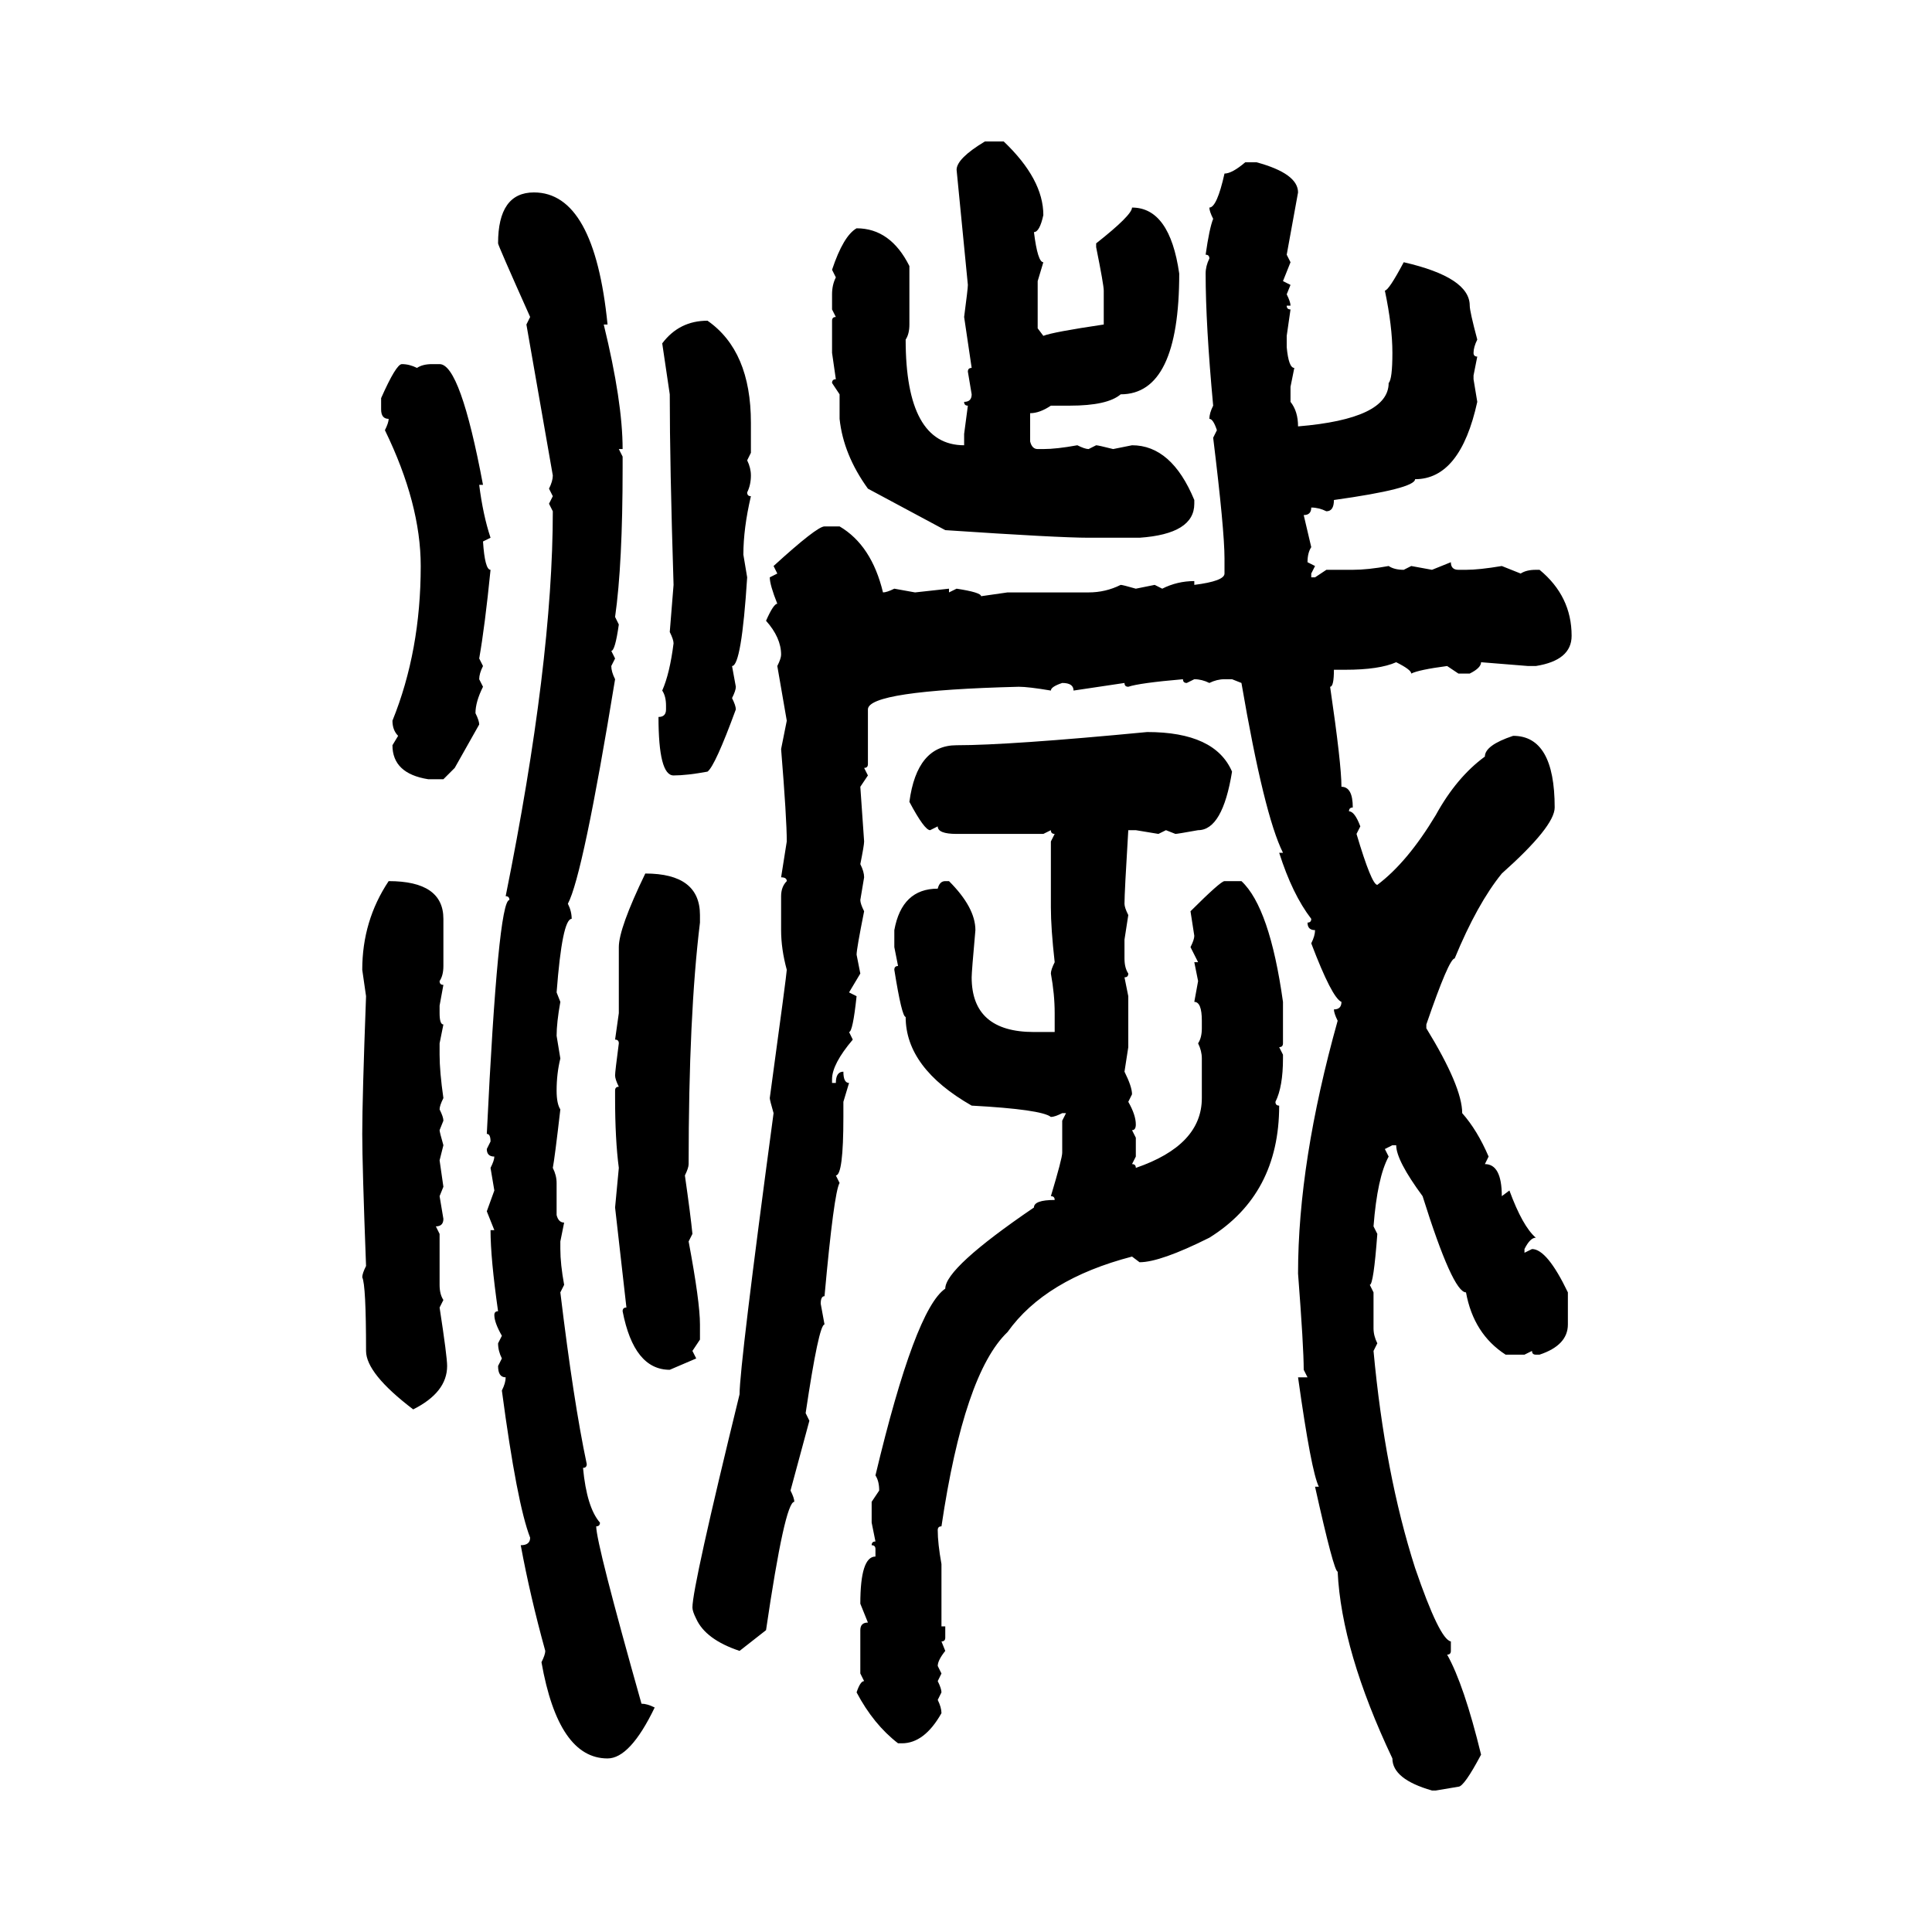 <svg xmlns="http://www.w3.org/2000/svg" xmlns:xlink="http://www.w3.org/1999/xlink" width="300" height="300"><path d="M152.93 21.97L152.93 21.97L155.86 21.97Q162.01 27.83 162.01 33.40L162.01 33.40Q161.43 36.04 160.55 36.04L160.55 36.04Q161.13 40.72 162.01 40.72L162.01 40.72L161.13 43.65L161.13 50.98L162.01 52.15Q163.48 51.56 171.39 50.39L171.39 50.39L171.39 45.12Q171.39 44.24 170.21 38.38L170.21 38.38L170.21 37.79Q175.78 33.40 175.78 32.23L175.78 32.23Q181.64 32.23 183.11 42.48L183.11 42.48Q183.11 61.23 174.02 61.23L174.02 61.23Q171.97 62.99 166.11 62.99L166.11 62.99L163.18 62.99Q161.43 64.16 159.96 64.16L159.96 64.16L159.96 68.55Q160.25 69.73 161.13 69.73L161.13 69.73L162.01 69.73Q164.06 69.73 167.29 69.14L167.29 69.14Q168.46 69.73 169.04 69.73L169.04 69.73L170.21 69.14Q170.51 69.14 172.85 69.73L172.85 69.73L175.78 69.14Q181.93 69.14 185.45 77.64L185.45 77.64L185.45 78.22Q185.45 82.91 176.95 83.50L176.95 83.50L169.04 83.50Q164.36 83.50 146.78 82.32L146.78 82.32L134.77 75.88Q130.96 70.61 130.37 65.04L130.37 65.04L130.37 61.23L129.20 59.47Q129.20 58.89 129.79 58.89L129.79 58.89L129.20 54.79L129.20 49.80Q129.20 49.22 129.79 49.22L129.79 49.22L129.20 48.05L129.20 45.70Q129.20 44.24 129.79 43.07L129.79 43.07L129.20 41.89Q130.96 36.62 133.01 35.45L133.01 35.45Q138.28 35.45 141.21 41.31L141.21 41.31L141.21 50.39Q141.21 51.86 140.63 52.73L140.63 52.73Q140.63 69.14 149.71 69.14L149.71 69.14L149.71 67.38L150.29 62.99Q149.71 62.99 149.71 62.40L149.71 62.40Q150.88 62.40 150.88 61.23L150.88 61.23L150.29 57.71Q150.29 57.13 150.88 57.13L150.88 57.13L149.71 49.22Q150.29 44.82 150.29 44.24L150.29 44.24L148.54 26.37Q148.54 24.61 152.93 21.97ZM193.36 25.20L193.36 25.20L195.12 25.20Q201.56 26.95 201.56 29.88L201.56 29.88L199.80 39.55L200.39 40.72L199.22 43.65L200.39 44.24L199.80 45.70Q200.39 46.88 200.39 47.46L200.39 47.46L199.80 47.46Q199.80 48.05 200.39 48.05L200.39 48.05L199.80 52.15L199.80 53.91Q200.10 57.13 200.98 57.13L200.98 57.13L200.39 60.06L200.39 62.40Q201.56 63.87 201.56 66.21L201.56 66.21Q215.63 65.04 215.63 59.47L215.63 59.47Q216.21 58.89 216.21 54.79L216.21 54.79Q216.21 50.68 215.04 45.12L215.04 45.12Q215.63 45.12 217.97 40.72L217.97 40.72Q228.22 43.07 228.22 47.46L228.22 47.46Q228.22 48.34 229.39 52.73L229.39 52.73Q228.81 53.91 228.81 54.79L228.81 54.79Q228.81 55.37 229.39 55.37L229.39 55.37L228.81 58.30L228.81 58.89L229.39 62.40Q226.76 74.41 219.73 74.41L219.73 74.41Q219.73 75.88 207.13 77.64L207.13 77.64Q207.13 79.39 205.96 79.39L205.96 79.39Q204.79 78.81 203.61 78.81L203.61 78.81Q203.61 79.98 202.44 79.98L202.44 79.98L203.61 84.96Q203.03 85.84 203.03 87.30L203.03 87.30L204.20 87.89L203.61 89.06L203.61 89.65L204.20 89.65L205.96 88.48L210.06 88.48Q212.40 88.48 215.63 87.89L215.63 87.89Q216.50 88.48 217.97 88.48L217.97 88.48L219.14 87.89L222.36 88.48L225.29 87.30Q225.29 88.48 226.46 88.48L226.46 88.48L227.64 88.48Q229.69 88.48 233.20 87.89L233.20 87.89L236.13 89.06Q237.01 88.48 238.48 88.48L238.48 88.48L239.06 88.48Q244.04 92.58 244.04 98.73L244.04 98.73Q244.04 102.54 238.48 103.42L238.48 103.42L237.30 103.42L229.98 102.83Q229.98 103.71 228.22 104.59L228.22 104.59L226.46 104.59L224.71 103.42Q220.31 104.00 219.14 104.59L219.14 104.59Q219.14 104.00 216.80 102.83L216.80 102.83Q214.16 104.00 208.89 104.00L208.89 104.00L207.13 104.00Q207.13 106.64 206.54 106.64L206.54 106.64Q208.30 118.65 208.30 122.17L208.30 122.17Q210.06 122.17 210.06 125.39L210.06 125.39Q209.47 125.39 209.47 125.98L209.47 125.98Q210.35 125.98 211.23 128.32L211.23 128.32L210.64 129.49Q212.99 137.40 213.87 137.40L213.87 137.40Q218.55 133.89 222.95 126.56L222.95 126.56Q226.17 120.70 230.57 117.48L230.57 117.48Q230.57 115.72 234.96 114.26L234.96 114.26Q241.41 114.26 241.41 125.39L241.41 125.39Q241.41 128.32 233.20 135.64L233.20 135.64Q229.39 140.33 225.88 148.83L225.88 148.83Q225 148.83 221.48 159.08L221.48 159.08L221.48 159.67Q227.05 168.75 227.05 172.85L227.05 172.85Q229.39 175.49 231.15 179.59L231.15 179.59L230.57 180.76Q233.20 180.76 233.20 185.74L233.20 185.74L234.38 184.86Q236.43 190.43 238.48 192.19L238.48 192.19Q237.60 192.19 236.72 193.95L236.72 193.95L236.72 194.53L237.89 193.95Q240.23 193.95 243.46 200.68L243.46 200.68L243.46 205.66Q243.46 208.89 239.06 210.35L239.06 210.35L238.48 210.35Q237.89 210.35 237.89 209.77L237.89 209.77L236.72 210.35L233.79 210.35Q228.81 207.13 227.64 200.68L227.64 200.68Q225.59 200.68 220.90 185.74L220.90 185.74Q216.80 180.18 216.80 177.83L216.80 177.83L216.21 177.83L215.04 178.42L215.63 179.59Q213.87 182.81 213.28 190.43L213.28 190.43L213.87 191.60Q213.28 199.51 212.70 199.51L212.70 199.51L213.28 200.68L213.28 206.25Q213.28 207.42 213.87 208.59L213.87 208.59L213.28 209.77Q215.04 228.81 219.73 243.46L219.73 243.46Q223.54 254.59 225.29 254.88L225.29 254.88L225.29 256.35Q225.29 256.93 224.71 256.93L224.71 256.93Q227.34 261.62 229.98 272.46L229.98 272.46Q227.34 277.44 226.46 277.44L226.46 277.44L222.95 278.03L222.36 278.03Q216.21 276.27 216.21 273.05L216.21 273.05Q208.30 256.35 207.71 244.04L207.71 244.04Q207.13 244.04 204.20 230.86L204.20 230.86L204.79 230.86Q203.61 228.52 201.56 213.87L201.56 213.87L203.03 213.87L202.44 212.70Q202.44 209.18 201.56 197.75L201.56 197.75Q201.56 180.47 207.71 158.50L207.71 158.50Q207.13 157.32 207.13 156.74L207.13 156.74Q208.30 156.74 208.30 155.57L208.30 155.57Q206.84 154.98 203.61 146.48L203.61 146.48Q204.20 145.31 204.20 144.43L204.20 144.43Q203.03 144.43 203.03 143.26L203.03 143.26Q203.61 143.26 203.61 142.68L203.61 142.68Q200.68 138.87 198.63 132.42L198.63 132.42L199.22 132.42Q196.29 126.56 192.77 106.05L192.77 106.05L191.31 105.47L190.14 105.47Q188.96 105.47 187.79 106.05L187.79 106.05Q186.62 105.47 185.45 105.47L185.45 105.47L184.28 106.05Q183.69 106.05 183.69 105.47L183.69 105.47Q176.95 106.05 175.20 106.64L175.20 106.64Q174.61 106.64 174.61 106.05L174.61 106.05L166.70 107.23Q166.70 106.05 164.94 106.05L164.94 106.05Q163.18 106.64 163.18 107.23L163.18 107.23Q159.67 106.64 158.20 106.64L158.20 106.64Q134.77 107.23 134.77 110.16L134.77 110.16L134.77 118.65Q134.77 119.24 134.18 119.24L134.18 119.24L134.77 120.41L133.59 122.17L134.18 130.66Q134.18 131.25 133.59 134.18L133.59 134.18Q134.18 135.35 134.18 136.23L134.18 136.23L133.59 139.75Q133.59 140.33 134.18 141.50L134.18 141.50Q133.01 147.36 133.01 148.24L133.01 148.24L133.59 151.17L131.84 154.10L133.01 154.69Q132.42 160.25 131.84 160.25L131.84 160.25L132.42 161.43Q129.20 165.23 129.20 167.58L129.20 167.58L129.20 168.16L129.79 168.16Q129.79 166.41 130.96 166.41L130.96 166.41Q130.96 168.16 131.84 168.16L131.84 168.16L130.96 171.09L130.96 173.44Q130.96 182.52 129.79 182.52L129.79 182.52L130.37 183.69Q129.49 185.16 128.03 201.27L128.03 201.27Q127.44 201.27 127.44 202.44L127.44 202.44L128.03 205.66Q127.15 205.66 125.10 219.43L125.10 219.43L125.68 220.61L122.75 231.45Q123.34 232.62 123.34 233.20L123.34 233.20Q121.88 233.20 118.95 253.13L118.95 253.13L114.84 256.35Q109.57 254.59 108.11 251.37L108.11 251.37Q107.52 250.20 107.52 249.61L107.52 249.61Q107.52 246.39 114.84 216.50L114.84 216.50Q114.84 212.11 120.12 172.85L120.12 172.85Q119.53 170.80 119.53 170.51L119.53 170.51Q122.17 151.17 122.17 150.59L122.17 150.59Q121.29 147.36 121.29 144.43L121.29 144.43L121.29 139.16Q121.29 137.70 122.17 136.82L122.17 136.82Q122.17 136.23 121.29 136.23L121.29 136.23L122.17 130.66Q122.17 127.15 121.29 116.31L121.29 116.31L122.17 111.91L120.70 103.42Q121.29 102.25 121.29 101.66L121.29 101.66Q121.29 99.02 118.95 96.39L118.95 96.39Q120.12 93.75 120.70 93.75L120.70 93.75Q119.53 90.82 119.53 89.65L119.53 89.65L120.70 89.06L120.12 87.89Q126.86 81.74 128.03 81.74L128.03 81.74L130.37 81.74Q135.35 84.67 137.11 91.99L137.11 91.99Q137.70 91.99 138.87 91.41L138.87 91.41L142.09 91.99L147.36 91.41L147.36 91.99L148.54 91.41Q152.34 91.99 152.34 92.58L152.34 92.58L156.45 91.99L169.04 91.99Q171.68 91.99 174.02 90.82L174.02 90.82Q174.32 90.82 176.37 91.41L176.37 91.41L179.30 90.82L180.47 91.41Q182.81 90.23 185.45 90.23L185.45 90.23L185.45 90.82Q190.14 90.23 190.14 89.06L190.14 89.06L190.14 86.72Q190.14 82.32 188.38 67.97L188.38 67.97L188.96 66.80Q188.38 65.04 187.79 65.04L187.79 65.04Q187.79 64.16 188.38 62.99L188.38 62.99Q187.21 50.39 187.21 42.48L187.21 42.48Q187.21 41.31 187.79 40.14L187.79 40.14Q187.79 39.55 187.21 39.55L187.21 39.55Q187.79 35.45 188.38 33.98L188.38 33.98Q187.79 32.81 187.79 32.23L187.79 32.23Q188.96 32.23 190.14 26.95L190.14 26.95Q191.31 26.95 193.36 25.20ZM82.91 29.88L82.91 29.88Q92.29 29.88 94.34 50.39L94.34 50.39L93.75 50.39Q96.68 62.40 96.68 69.73L96.68 69.73L96.09 69.73L96.68 70.90L96.68 72.66Q96.68 87.60 95.51 95.80L95.51 95.80L96.09 96.97Q95.51 101.07 94.92 101.07L94.92 101.07L95.51 102.25L94.92 103.42Q94.92 104.30 95.51 105.47L95.51 105.47Q90.53 135.94 88.18 140.33L88.18 140.33Q88.77 141.50 88.77 142.68L88.77 142.68Q87.30 142.68 86.43 154.10L86.43 154.10L87.01 155.57Q86.43 158.79 86.43 160.84L86.43 160.84L87.01 164.36Q86.43 166.70 86.43 169.34L86.43 169.34Q86.43 171.39 87.01 172.27L87.01 172.27Q86.13 179.88 85.84 181.35L85.84 181.35Q86.43 182.52 86.43 183.69L86.43 183.69L86.43 188.67Q86.72 189.84 87.60 189.84L87.60 189.84L87.01 192.77L87.01 193.95Q87.01 196.29 87.60 199.51L87.60 199.51L87.01 200.68Q89.06 217.68 91.11 227.34L91.11 227.34Q91.11 227.93 90.53 227.93L90.53 227.93Q91.11 234.08 93.16 236.43L93.16 236.43Q93.16 237.01 92.58 237.01L92.58 237.01Q92.58 239.65 99.61 264.55L99.61 264.55Q100.49 264.55 101.66 265.14L101.66 265.14Q97.85 273.05 94.34 273.05L94.34 273.05Q86.72 273.05 84.08 258.11L84.08 258.11Q84.67 256.93 84.67 256.35L84.67 256.35Q82.32 247.85 80.86 239.94L80.86 239.94Q82.32 239.94 82.32 238.77L82.32 238.77Q80.27 233.50 77.93 215.92L77.93 215.92Q78.52 214.75 78.52 213.87L78.52 213.87Q77.34 213.87 77.34 212.11L77.34 212.11L77.93 210.94Q77.34 209.77 77.34 208.59L77.34 208.59L77.93 207.42Q76.76 205.37 76.76 204.20L76.76 204.20Q76.76 203.61 77.34 203.61L77.34 203.61Q76.17 195.41 76.17 191.02L76.17 191.02L76.76 191.02L75.59 188.09L76.76 184.86L76.17 181.35Q76.76 180.18 76.76 179.59L76.76 179.59Q75.59 179.59 75.59 178.42L75.59 178.42L76.17 177.25Q76.17 176.07 75.59 176.07L75.59 176.07Q77.34 139.75 79.10 139.75L79.10 139.75Q79.10 139.16 78.52 139.16L78.52 139.16Q85.84 102.83 85.84 79.39L85.84 79.39L85.25 78.22L85.84 77.05L85.25 75.88Q85.84 74.71 85.84 73.83L85.84 73.83L81.74 50.39L82.32 49.22Q77.34 38.09 77.34 37.79L77.34 37.79Q77.34 29.88 82.91 29.88ZM109.86 49.80L109.86 49.80Q116.60 54.49 116.60 65.63L116.60 65.63L116.60 70.31L116.02 71.48Q116.60 72.66 116.60 73.83L116.60 73.83Q116.60 75.29 116.02 76.46L116.02 76.46Q116.02 77.05 116.60 77.05L116.60 77.05Q115.43 82.03 115.43 86.13L115.43 86.13L116.02 89.65Q115.14 103.42 113.67 103.42L113.67 103.42L114.26 106.64Q114.26 107.23 113.67 108.40L113.67 108.40Q114.26 109.57 114.26 110.16L114.26 110.16Q111.04 118.95 109.86 119.82L109.86 119.82Q106.64 120.41 104.59 120.41L104.59 120.41Q102.25 120.41 102.25 111.33L102.25 111.33Q103.42 111.33 103.42 110.16L103.42 110.16L103.42 109.57Q103.42 108.11 102.83 107.23L102.83 107.23Q104.00 104.59 104.59 99.90L104.59 99.90Q104.59 99.32 104.00 98.14L104.00 98.14L104.59 90.82Q104.00 72.07 104.00 61.23L104.00 61.23L102.83 53.32Q105.47 49.80 109.86 49.80ZM62.40 56.54L62.40 56.54Q63.57 56.54 64.75 57.13L64.75 57.13Q65.63 56.54 67.09 56.54L67.09 56.54L68.26 56.54Q71.48 56.54 75 75.29L75 75.29L74.41 75.29Q75 79.98 76.17 83.50L76.17 83.50L75 84.08Q75.29 88.48 76.17 88.48L76.17 88.48Q75.29 97.27 74.41 102.25L74.41 102.25L75 103.42Q74.41 104.59 74.41 105.47L74.41 105.47L75 106.64Q73.83 108.98 73.83 110.74L73.83 110.74Q74.41 111.91 74.41 112.50L74.41 112.50L70.61 119.24L68.85 121.00L66.50 121.00Q60.94 120.12 60.94 115.72L60.94 115.72L61.82 114.26Q60.94 113.38 60.94 111.91L60.94 111.91Q65.33 101.07 65.33 87.89L65.33 87.89Q65.33 78.22 59.77 66.80L59.77 66.80Q60.35 65.63 60.35 65.04L60.35 65.04Q59.18 65.04 59.18 63.57L59.18 63.57L59.18 61.82Q61.52 56.54 62.40 56.54ZM178.13 113.67L178.13 113.67Q188.67 113.67 191.31 119.82L191.31 119.82Q189.84 128.91 186.04 128.91L186.04 128.91Q182.81 129.49 182.52 129.49L182.52 129.49L181.05 128.91L179.88 129.49L176.37 128.91L175.20 128.91Q174.61 138.57 174.61 140.33L174.61 140.33Q174.61 140.92 175.20 142.09L175.20 142.09L174.61 145.90L174.61 148.83Q174.61 150.29 175.20 151.17L175.20 151.17Q175.20 151.76 174.61 151.76L174.61 151.76L175.20 154.69L175.20 162.60L174.61 166.41Q175.78 168.75 175.78 169.92L175.78 169.92L175.20 171.09Q176.37 173.14 176.37 174.61L176.37 174.61Q176.37 175.49 175.78 175.49L175.78 175.49L176.37 176.66L176.37 179.59L175.78 180.76Q176.37 180.76 176.37 181.35L176.37 181.35Q186.62 177.83 186.62 170.51L186.62 170.51L186.62 164.36Q186.62 163.18 186.04 162.01L186.04 162.01Q186.62 161.13 186.62 159.67L186.62 159.67L186.62 158.50Q186.62 155.57 185.45 155.57L185.45 155.57L186.04 152.34L185.45 149.41L186.04 149.41L184.86 147.07Q185.45 145.90 185.45 145.31L185.45 145.31L184.86 141.50Q189.55 136.82 190.14 136.82L190.14 136.82L192.77 136.82Q197.17 140.92 199.22 155.57L199.22 155.57L199.22 162.01Q199.22 162.60 198.63 162.60L198.63 162.60L199.22 163.77L199.22 164.36Q199.22 168.75 198.05 171.09L198.05 171.09Q198.05 171.68 198.63 171.68L198.63 171.68Q198.63 185.45 187.79 192.19L187.79 192.19Q180.18 196.00 176.95 196.00L176.95 196.00L175.78 195.12Q162.30 198.63 156.45 206.84L156.45 206.84Q149.71 213.28 146.19 237.01L146.19 237.01Q145.61 237.01 145.61 237.60L145.61 237.60Q145.61 239.65 146.19 242.87L146.19 242.87L146.19 252.54L146.78 252.54L146.78 254.30Q146.78 254.88 146.19 254.88L146.19 254.88L146.78 256.35Q145.61 257.81 145.61 258.69L145.61 258.69L146.19 259.86L145.61 261.04Q146.19 262.21 146.19 262.79L146.19 262.79L145.61 263.96Q146.19 265.14 146.19 266.02L146.19 266.02Q143.55 270.70 140.04 270.70L140.04 270.70L139.45 270.70Q135.64 267.77 133.01 262.79L133.01 262.79Q133.59 261.04 134.18 261.04L134.18 261.04L133.59 259.86L133.59 253.13Q133.59 251.95 134.77 251.95L134.77 251.95L133.59 249.02Q133.59 241.70 135.94 241.70L135.94 241.70L135.94 240.53Q135.94 239.94 135.35 239.94L135.35 239.94Q135.35 239.36 135.94 239.36L135.94 239.36L135.35 236.43L135.35 233.20L136.52 231.45Q136.52 229.98 135.94 229.10L135.94 229.10Q142.09 203.32 146.78 200.10L146.78 200.10Q146.78 196.88 160.55 187.50L160.55 187.50Q160.55 186.33 163.77 186.33L163.77 186.33Q163.77 185.74 163.18 185.74L163.18 185.74Q164.94 179.88 164.94 179.00L164.94 179.00L164.94 174.02L165.53 172.85L164.94 172.85Q163.77 173.44 163.18 173.44L163.18 173.44Q161.72 172.27 150.88 171.68L150.88 171.68Q140.63 165.82 140.63 157.91L140.63 157.91Q140.04 157.91 138.87 150.59L138.87 150.59Q138.87 150 139.45 150L139.45 150L138.87 147.07L138.87 144.43Q140.04 137.99 145.61 137.99L145.61 137.99Q145.90 136.82 146.78 136.82L146.78 136.82L147.36 136.82Q151.46 140.92 151.46 144.43L151.46 144.43Q150.88 150.88 150.88 151.76L150.88 151.76Q150.88 160.25 160.55 160.25L160.55 160.25L163.77 160.25L163.77 157.32Q163.77 154.39 163.18 151.17L163.18 151.17Q163.18 150.59 163.77 149.41L163.77 149.41Q163.18 144.14 163.18 140.92L163.18 140.92L163.18 130.66L163.77 129.49Q163.18 129.49 163.18 128.91L163.18 128.91L162.01 129.49L148.54 129.49Q145.61 129.49 145.61 128.32L145.61 128.32L144.43 128.91Q143.55 128.91 141.21 124.51L141.21 124.51Q142.38 115.72 148.54 115.72L148.54 115.72Q156.74 115.72 178.13 113.67ZM100.20 135.64L100.20 135.64Q108.69 135.64 108.69 142.09L108.69 142.09L108.69 143.26Q106.93 157.62 106.93 180.76L106.93 180.76Q106.93 181.35 106.35 182.52L106.35 182.52Q107.23 188.67 107.52 191.60L107.52 191.60L106.93 192.77Q108.69 202.15 108.69 205.66L108.69 205.66L108.69 208.01L107.52 209.77L108.11 210.94L104.00 212.70Q98.44 212.70 96.68 203.61L96.68 203.61Q96.68 203.03 97.27 203.03L97.27 203.03L95.51 187.50L96.09 181.35Q95.51 176.95 95.51 170.51L95.51 170.51L95.51 169.34Q95.51 168.75 96.09 168.75L96.09 168.75Q95.51 167.58 95.51 166.99L95.51 166.99Q95.51 166.41 96.09 162.01L96.09 162.01Q96.09 161.43 95.51 161.43L95.51 161.43L96.09 157.32L96.09 147.07Q96.09 144.14 100.20 135.64ZM60.35 136.82L60.35 136.82Q68.85 136.82 68.85 142.68L68.85 142.68L68.85 150Q68.85 151.46 68.26 152.34L68.26 152.34Q68.26 152.93 68.85 152.93L68.85 152.93L68.26 156.15L68.26 157.32Q68.26 159.08 68.85 159.08L68.85 159.08L68.26 162.01L68.26 163.77Q68.26 166.41 68.85 170.51L68.85 170.51Q68.26 171.68 68.26 172.27L68.26 172.27Q68.85 173.44 68.85 174.02L68.85 174.02L68.26 175.49Q68.26 175.78 68.85 177.83L68.85 177.83L68.26 180.18L68.85 184.28L68.26 185.74L68.85 189.26Q68.85 190.43 67.68 190.43L67.68 190.43L68.26 191.60L68.26 199.51Q68.26 200.98 68.85 201.86L68.85 201.86L68.26 203.03Q69.43 210.64 69.43 212.11L69.43 212.11Q69.43 216.21 64.16 218.85L64.16 218.85Q56.84 213.28 56.84 209.77L56.84 209.77Q56.84 199.51 56.25 198.34L56.25 198.34Q56.25 197.75 56.84 196.58L56.84 196.58Q56.25 181.05 56.25 176.07L56.25 176.07Q56.25 170.51 56.84 154.69L56.84 154.69L56.25 150.59Q56.25 142.97 60.35 136.82Z"/></svg>